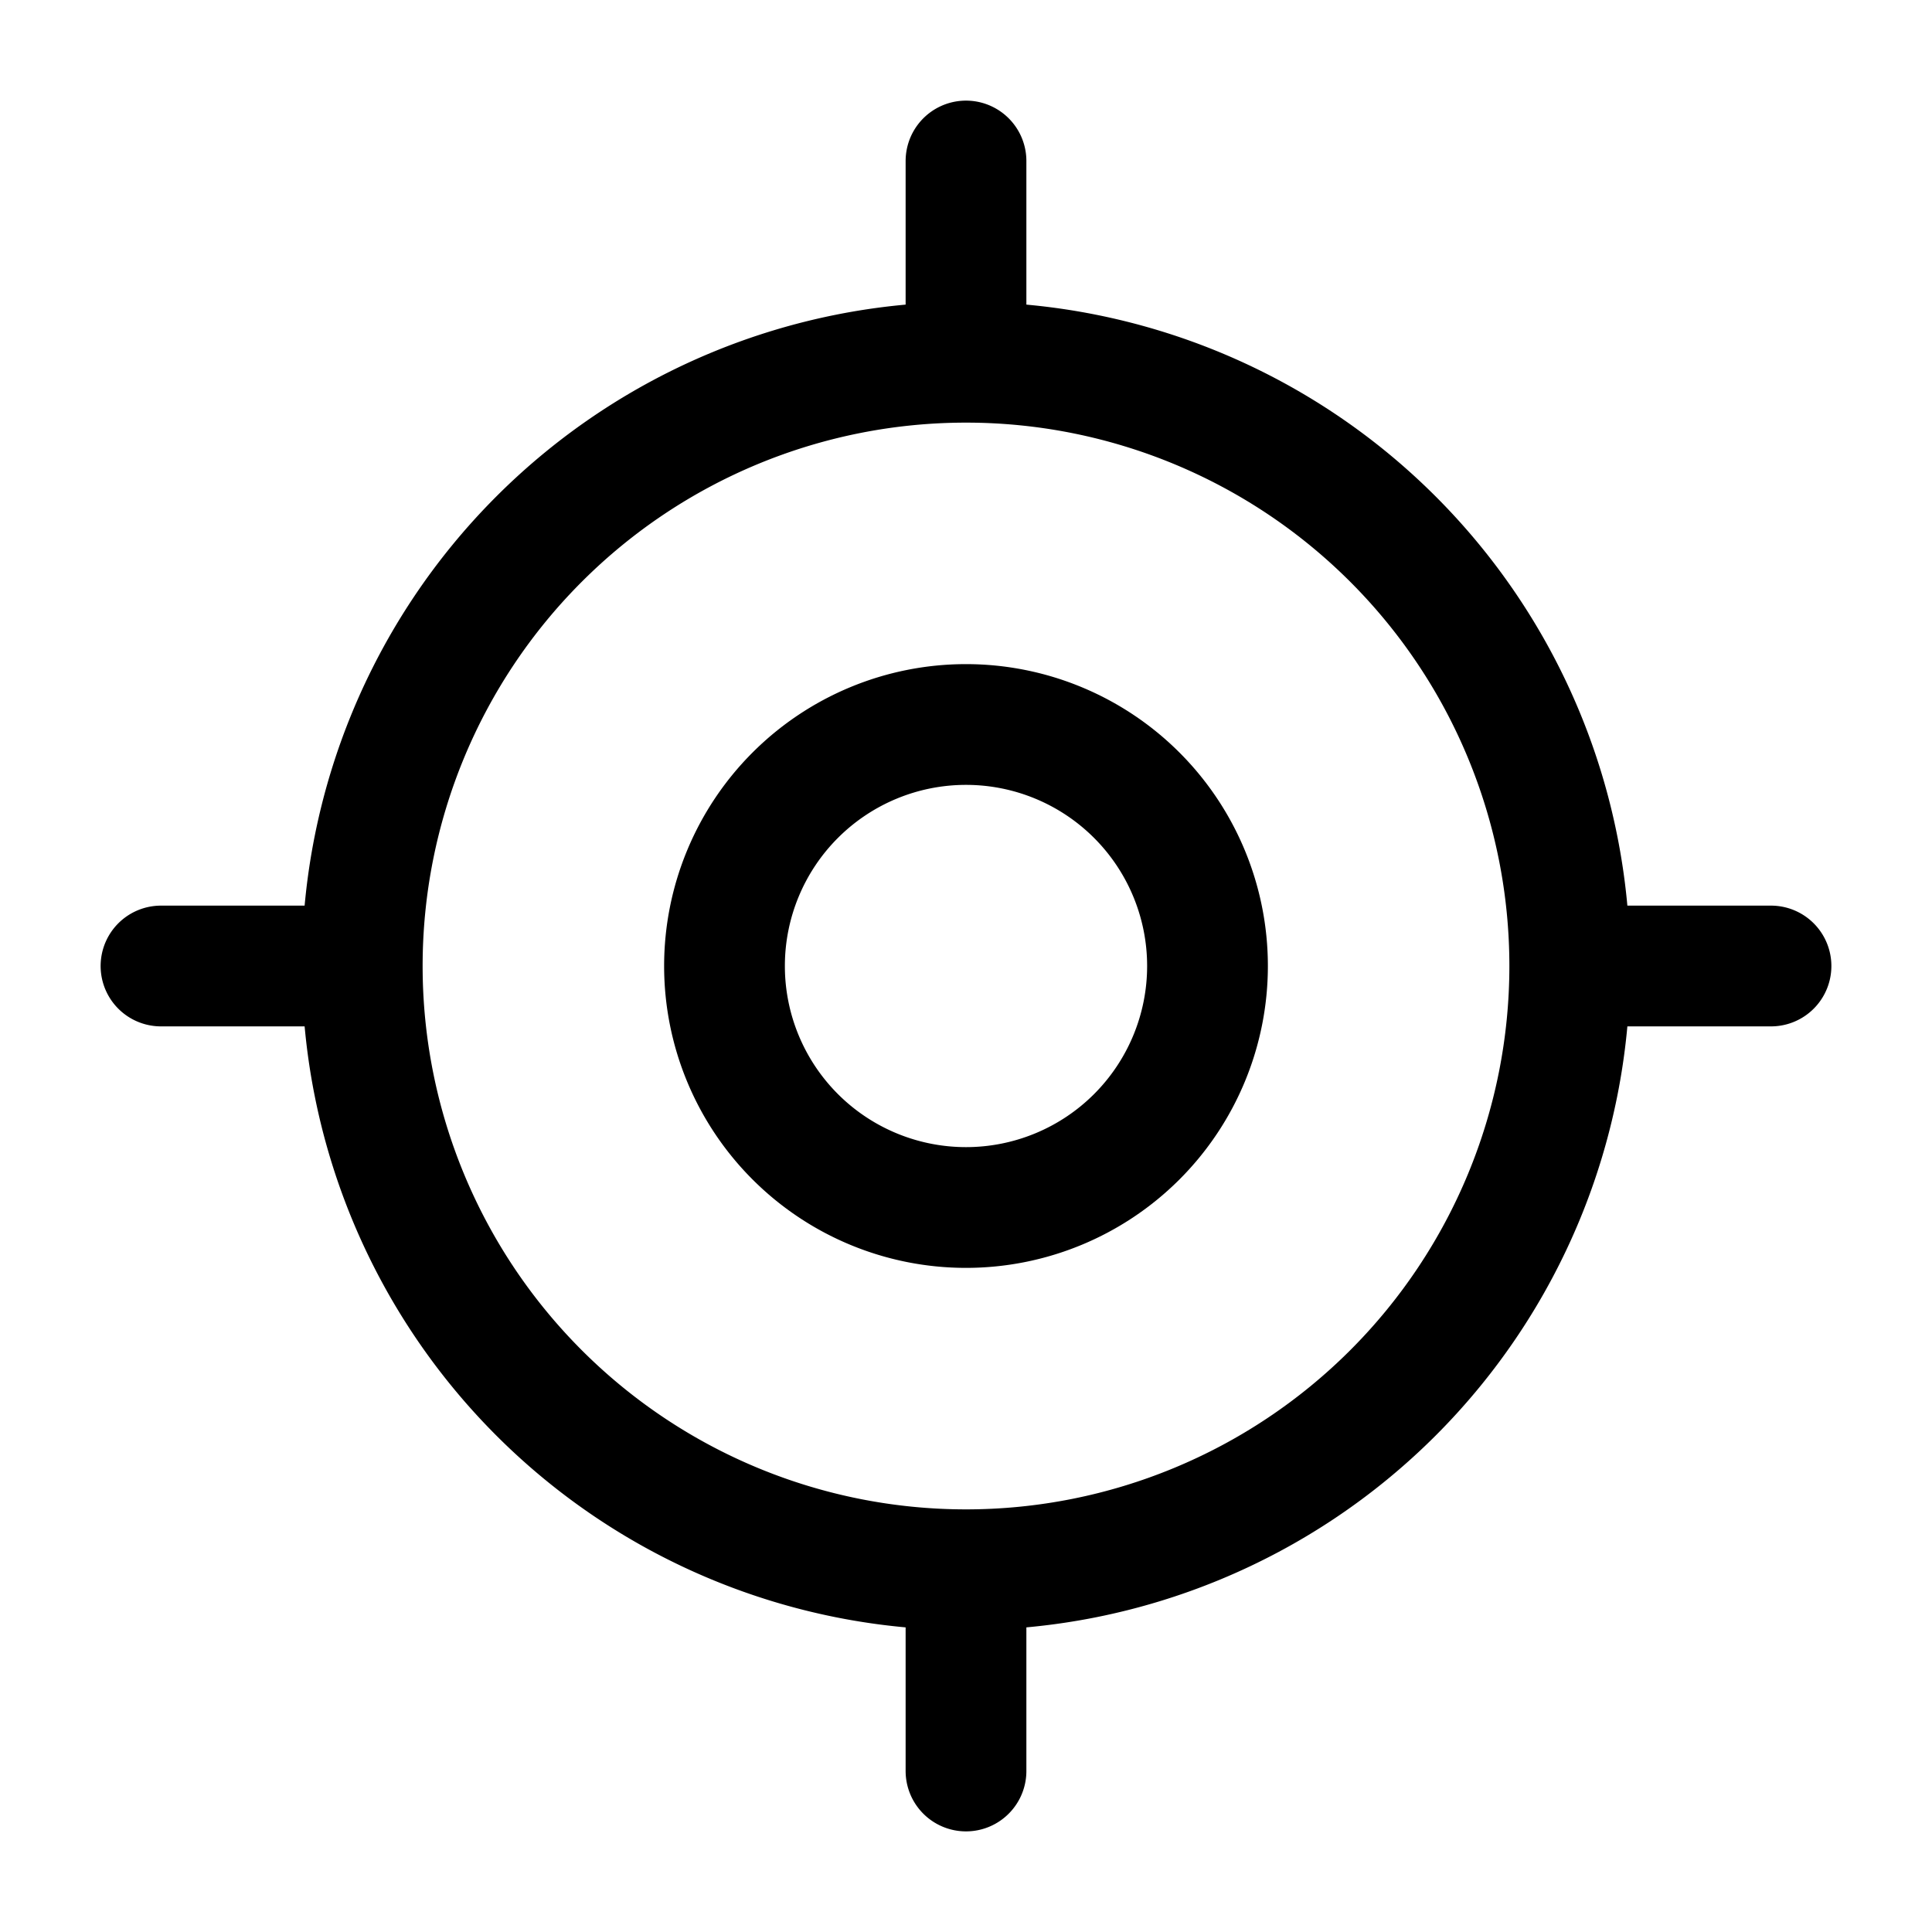 <svg xmlns="http://www.w3.org/2000/svg" fill="none" viewBox="0 0 24 24" stroke="currentColor" aria-hidden="true">
  <path stroke-linecap="round" stroke-linejoin="round" stroke-width="1.5" d="M12 19.5a7.5 7.5 0 100-15 7.5 7.5 0 000 15z"/>
  <path stroke-linecap="round" stroke-linejoin="round" stroke-width="1.5" d="M12 15a3 3 0 100-6 3 3 0 000 6zM12 4V2M4 12H2M12 20v2M20 12h2"/>
</svg>
